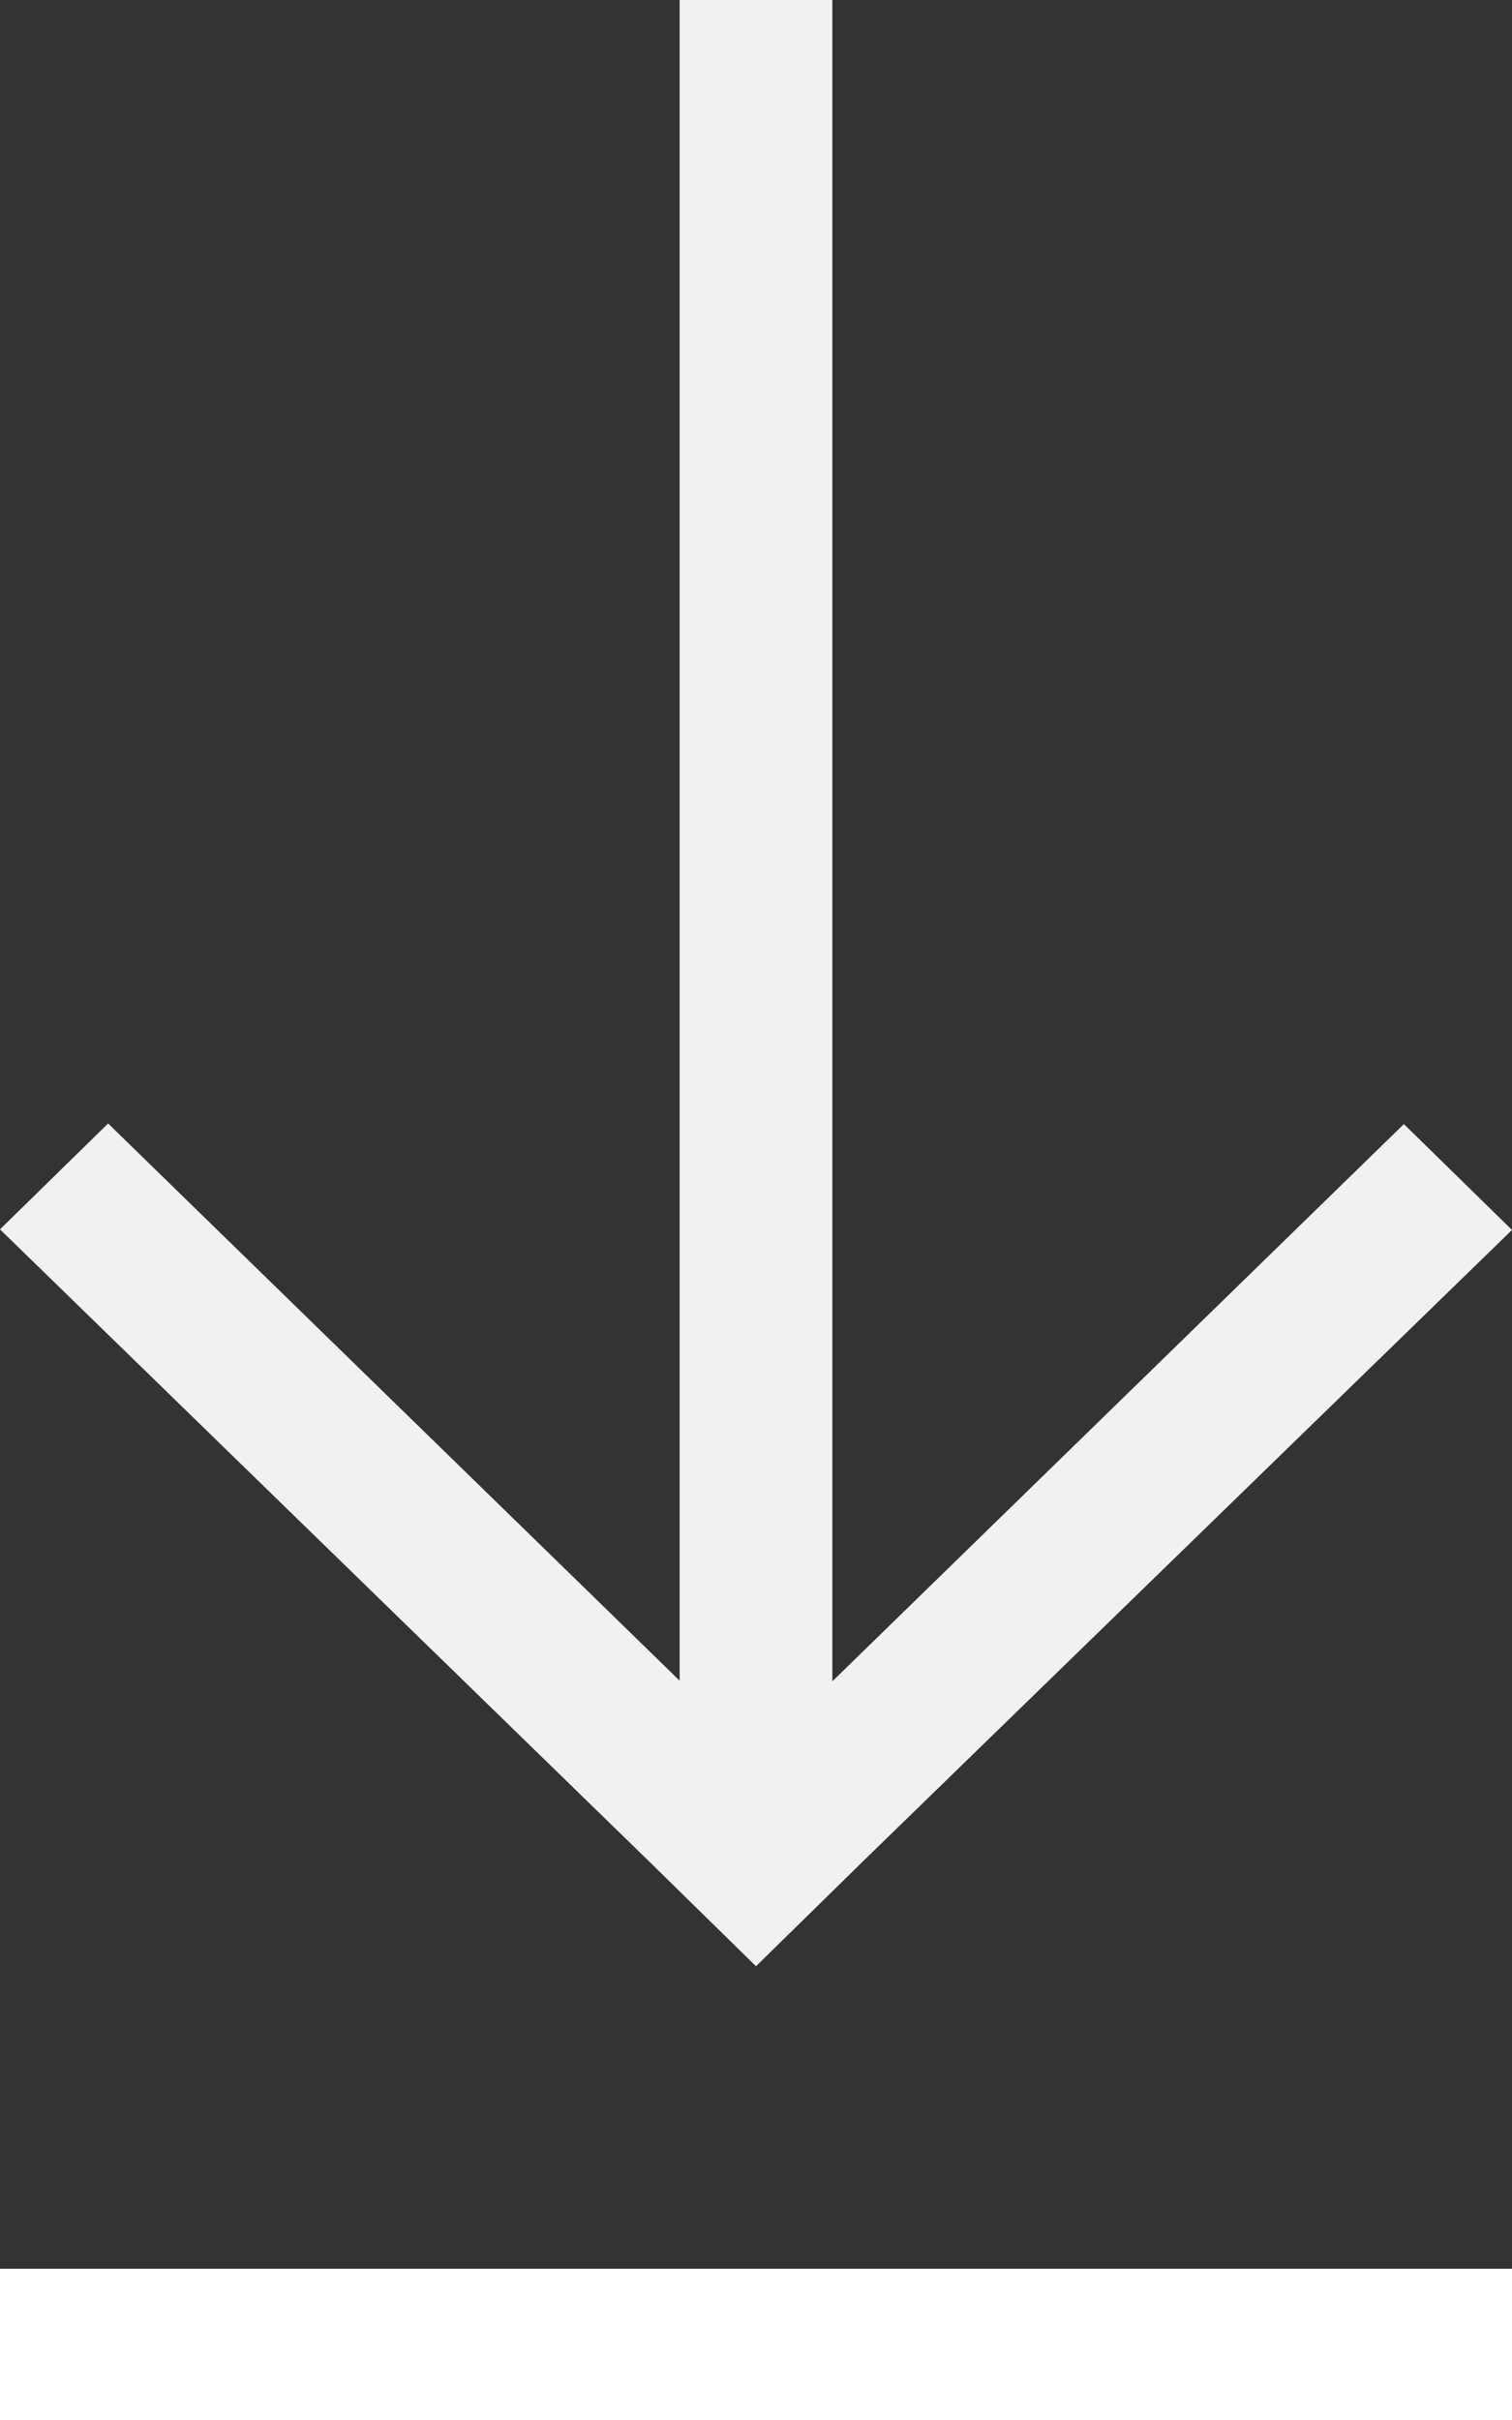 <svg id="Component_15_5" data-name="Component 15 – 5" xmlns="http://www.w3.org/2000/svg" width="10" height="16" viewBox="0 0 10 16">
  <rect x="0" y="0" width="10" height="16" fill="#333333" stroke="none"/>
  <path id="Union_1" data-name="Union 1" d="M5.7,20.3h0L1.414,16.128l.715-.7,3.78,3.684V8H6.919V19.116l3.78-3.684.715.7L7.128,20.3h0l-.714.7Z" transform="translate(-1.414 -8)" fill="#f1f1ef"/>
  <rect id="Rectangle_48" data-name="Rectangle 48" width="10" height="1" transform="translate(0 15)" fill="#fff"/>
</svg>
